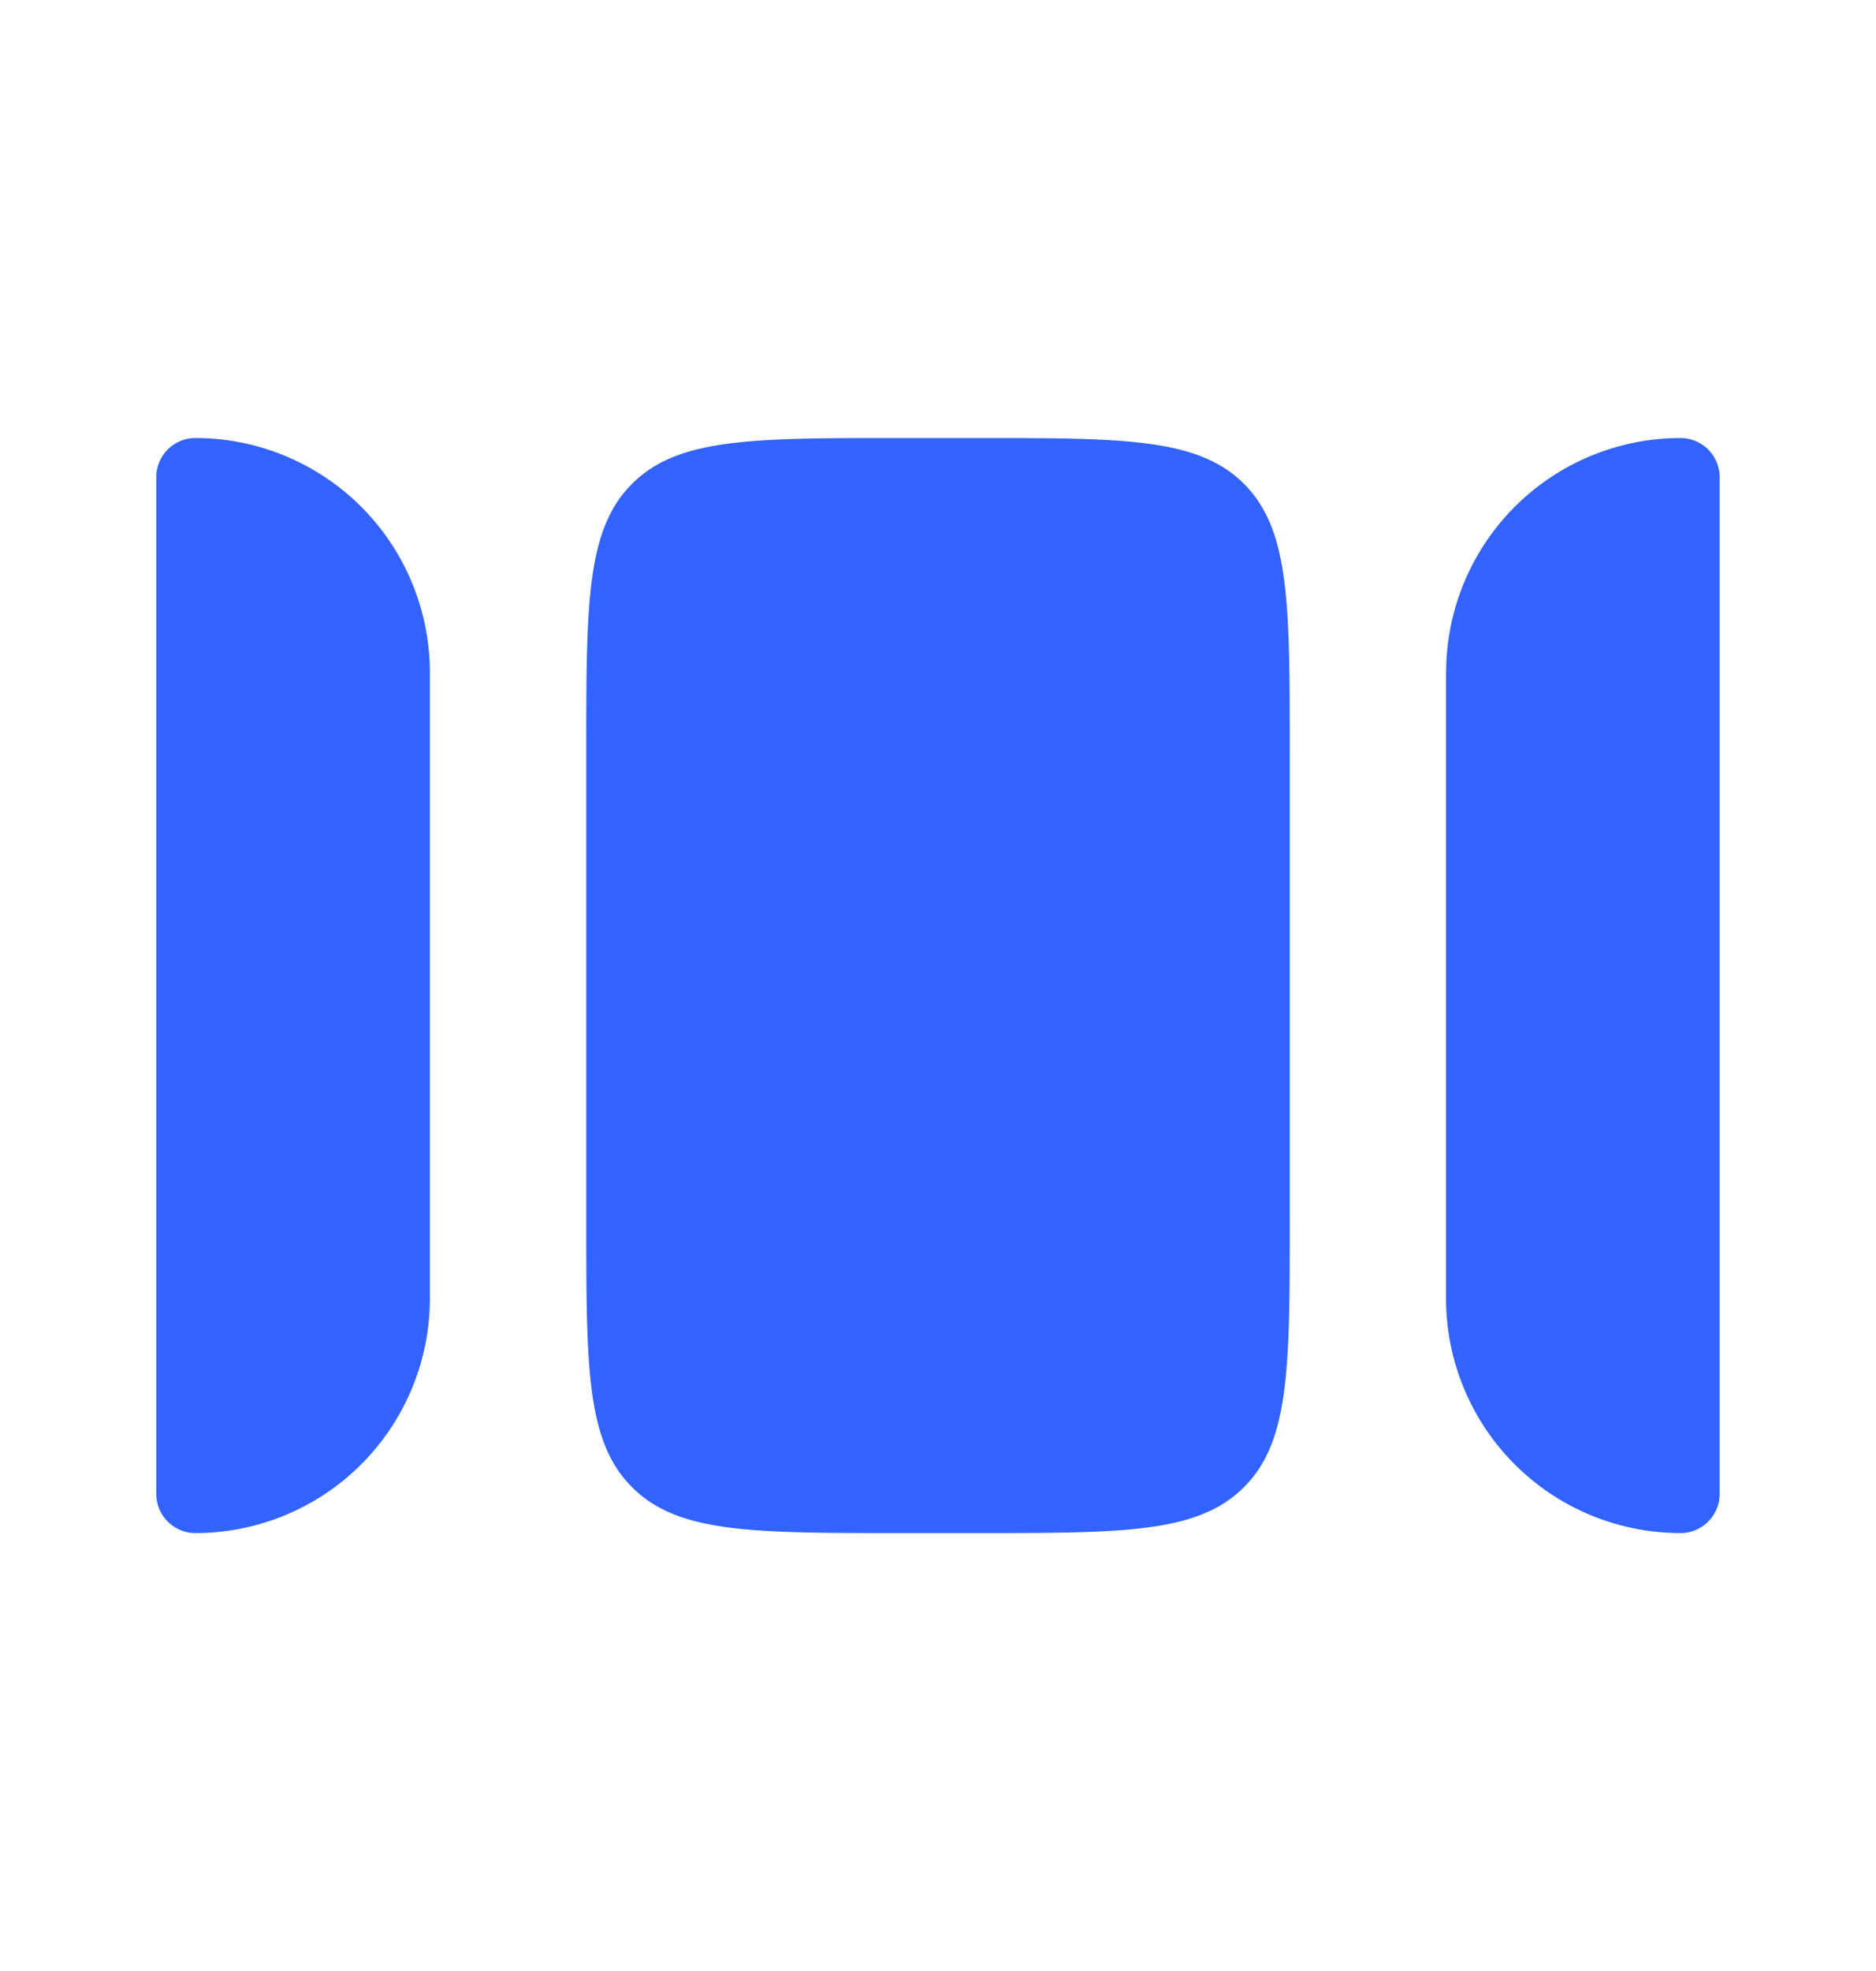 <svg xmlns="http://www.w3.org/2000/svg" width="20" height="21" fill="none"><path fill="#3363FF" d="M4.583 13.834V7.167a2.5 2.5 0 0 0-2.5-2.5.417.417 0 0 0-.417.417v10.833c0 .23.187.417.417.417a2.5 2.5 0 0 0 2.5-2.5zm5.833-9.167c1.572 0 2.357 0 2.846.488.488.488.488 1.274.488 2.845v5c0 1.572 0 2.357-.488 2.845-.489.489-1.274.489-2.846.489h-.833c-1.571 0-2.357 0-2.845-.489-.488-.488-.488-1.273-.488-2.845V8c0-1.571 0-2.357.488-2.845s1.274-.488 2.845-.488h.833zm5 2.5v6.667a2.5 2.5 0 0 0 2.5 2.5c.23 0 .417-.187.417-.417V5.084a.417.417 0 0 0-.416-.417 2.5 2.5 0 0 0-2.5 2.5z"></path></svg>
